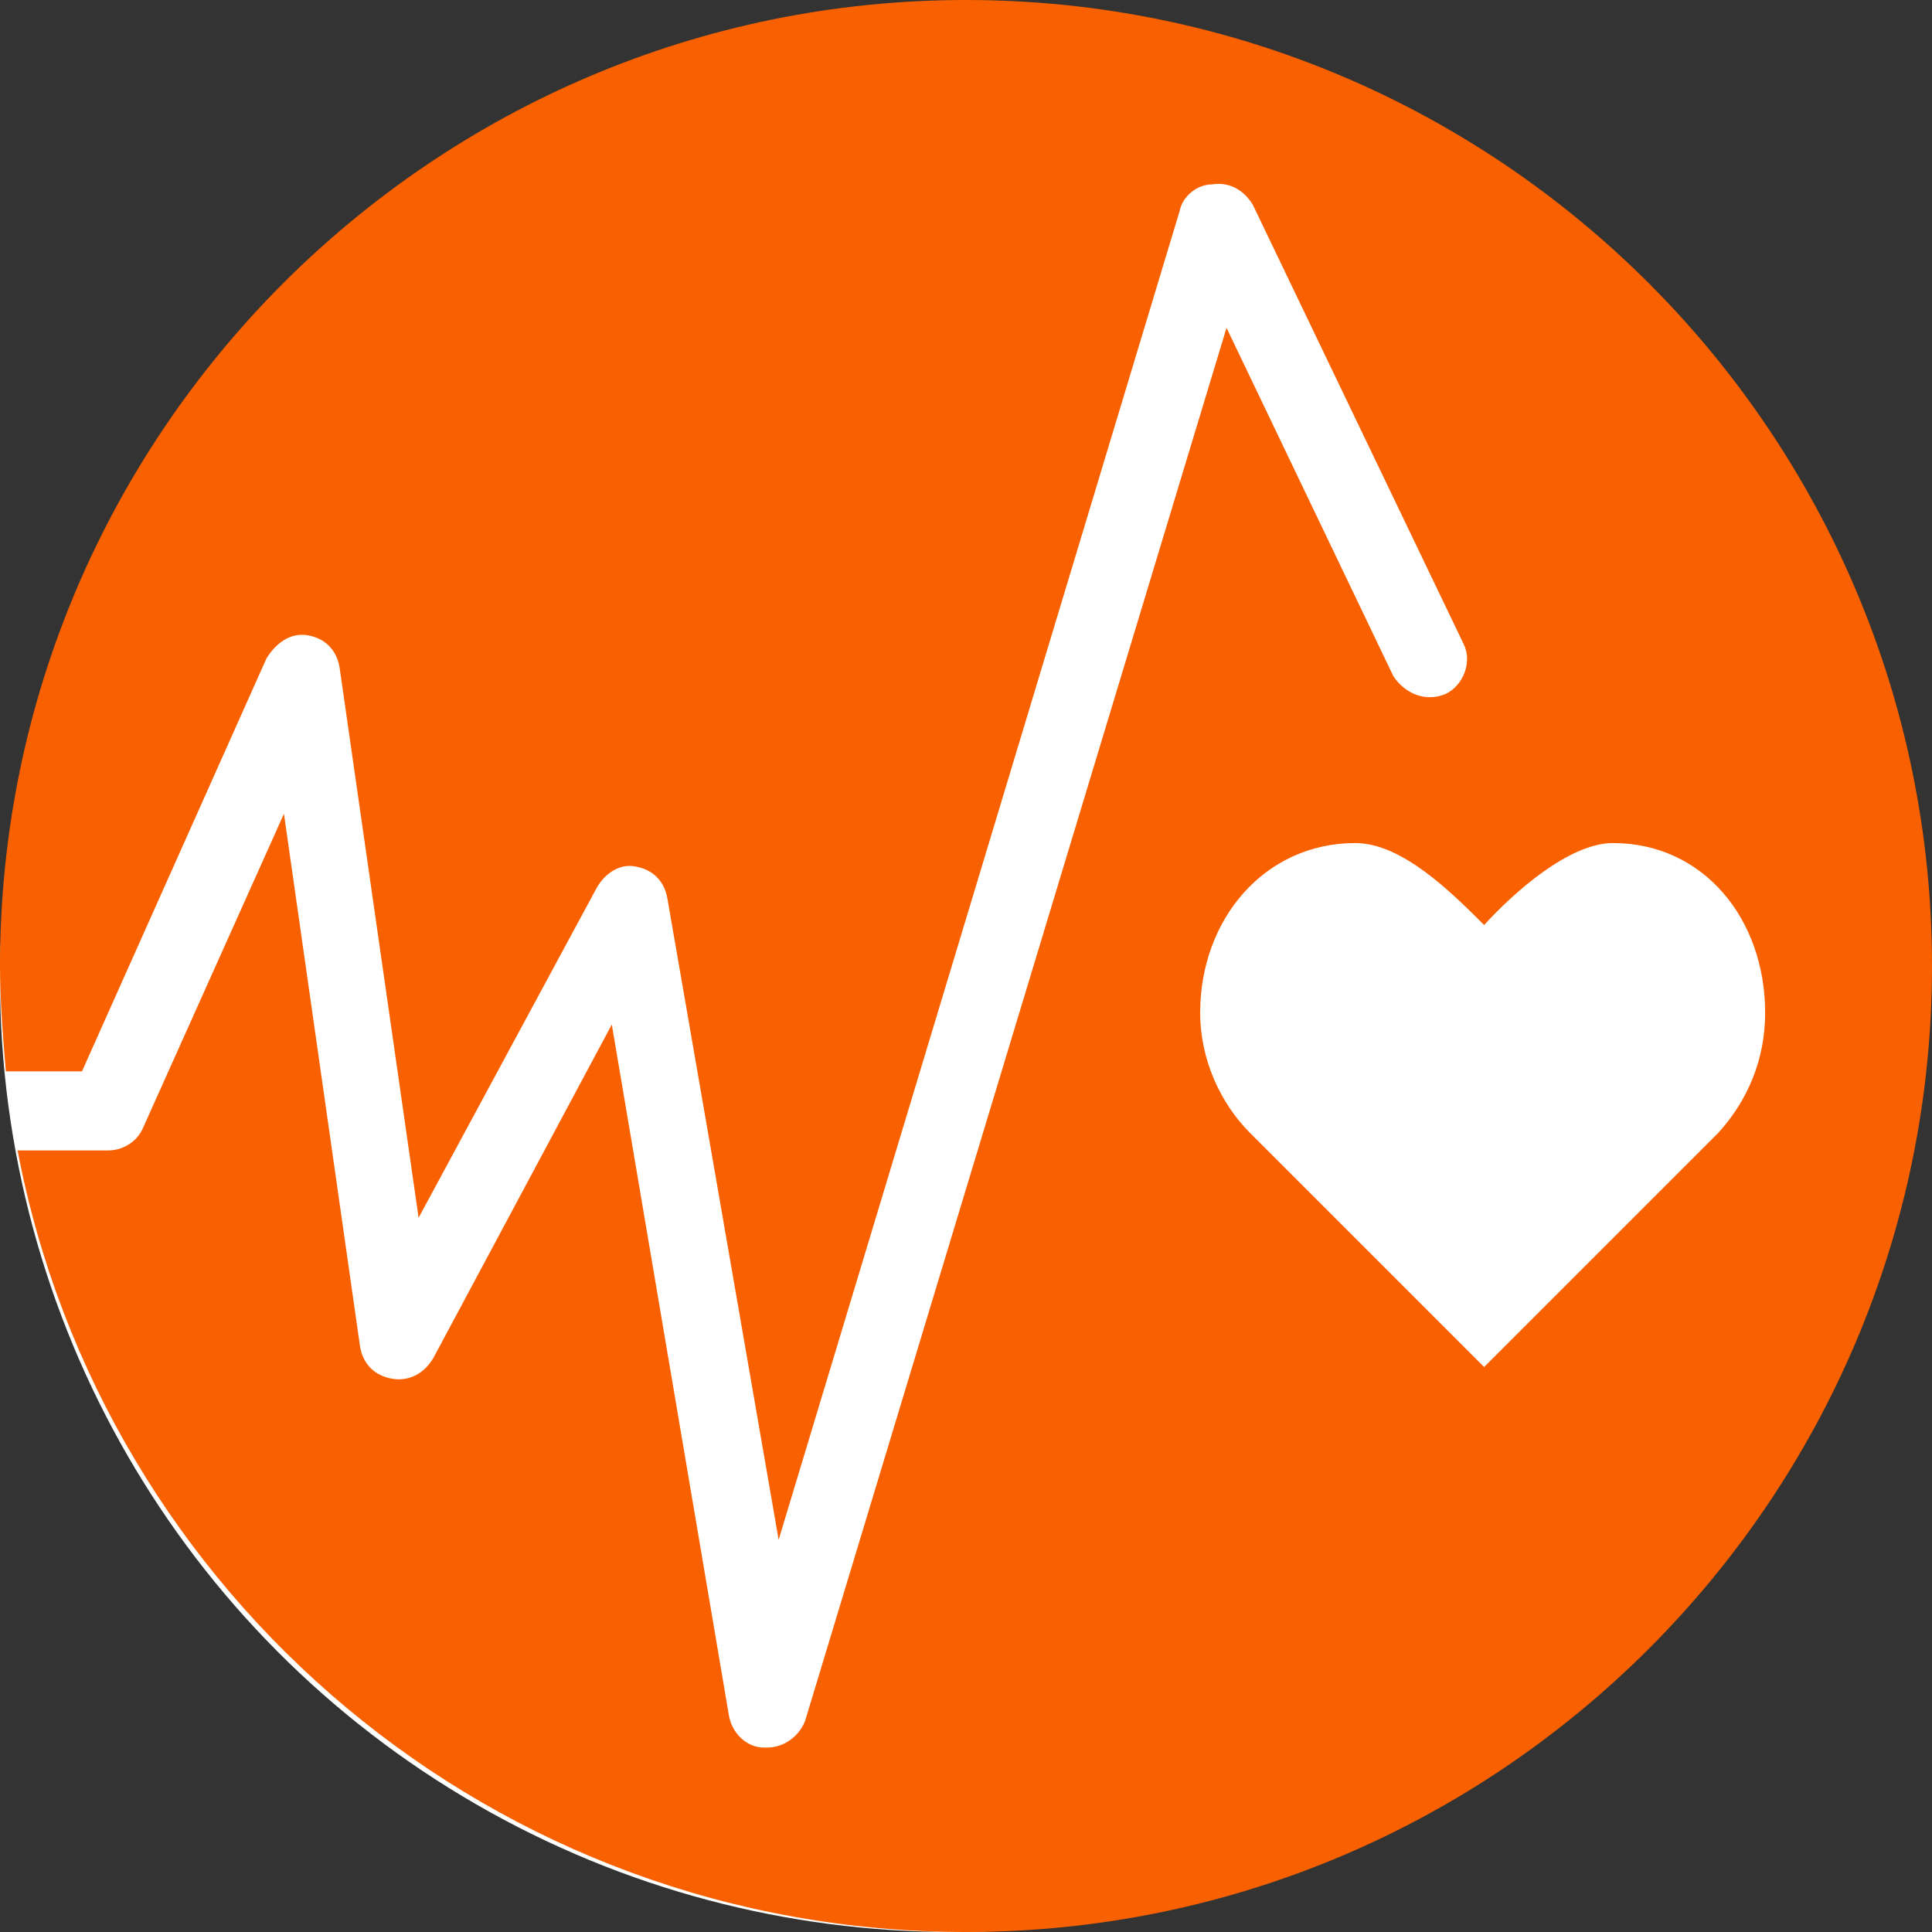 <?xml version="1.0" encoding="UTF-8"?>
<svg width="72px" height="72px" viewBox="0 0 72 72" version="1.1" xmlns="http://www.w3.org/2000/svg" xmlns:xlink="http://www.w3.org/1999/xlink">
    <rect x="0" y="0" width="72" height="72" fill="#333333" stroke="none"/>
    <title>Minimum-Initial-Services-Package</title>
    <g id="Page-1" stroke="none" stroke-width="1" fill="none" fill-rule="evenodd">
        <g id="Minimum-Initial-Services-Package">
            <polygon id="Path" points="0 0 72 0 72 72 0 72"></polygon>
            <circle id="Oval" fill="#FFFFFF" cx="35.5" cy="36.5" r="35.5"></circle>
            <path d="M36,0 C16.145,0 0,16.145 0,36 C0,37.309 0.109,38.618 0.218,39.927 L3.055,39.927 L9.927,24.545 C10.255,24 10.8,23.564 11.455,23.673 C12.109,23.782 12.545,24.218 12.655,24.873 L15.6,45.382 L22.255,33.055 C22.582,32.509 23.127,32.182 23.673,32.291 C24.327,32.4 24.764,32.836 24.873,33.491 L29.018,57.382 L43.964,7.855 C44.073,7.309 44.618,6.873 45.164,6.873 C45.818,6.764 46.364,7.091 46.691,7.636 L54.545,24 C54.873,24.655 54.545,25.527 53.891,25.855 C53.127,26.182 52.364,25.855 51.927,25.2 L45.709,12.218 L30,64.145 C29.782,64.691 29.236,65.127 28.582,65.127 L28.473,65.127 C27.818,65.127 27.273,64.582 27.164,63.927 L22.8,38.182 L16.145,50.618 C15.818,51.164 15.273,51.491 14.618,51.382 C13.964,51.273 13.527,50.836 13.418,50.182 L10.582,30.327 L5.345,42 C5.127,42.545 4.582,42.873 4.036,42.873 L0.655,42.873 C3.818,59.455 18.436,72 36,72 C55.855,72 72,55.855 72,36 C72,16.145 55.855,0 36,0 M64.036,42.218 L55.309,50.945 L46.582,42.218 C45.491,41.127 44.727,39.491 44.727,37.745 C44.727,34.255 47.127,31.418 50.509,31.418 C52.255,31.418 54.109,33.273 55.309,34.473 C56.4,33.273 58.473,31.418 60.109,31.418 C63.491,31.418 65.782,34.255 65.782,37.745 C65.782,39.491 65.127,41.018 64.036,42.218 L64.036,42.218 Z" id="Shape" fill="#F96000" fill-rule="nonzero"></path>
        </g>
    </g>
</svg>